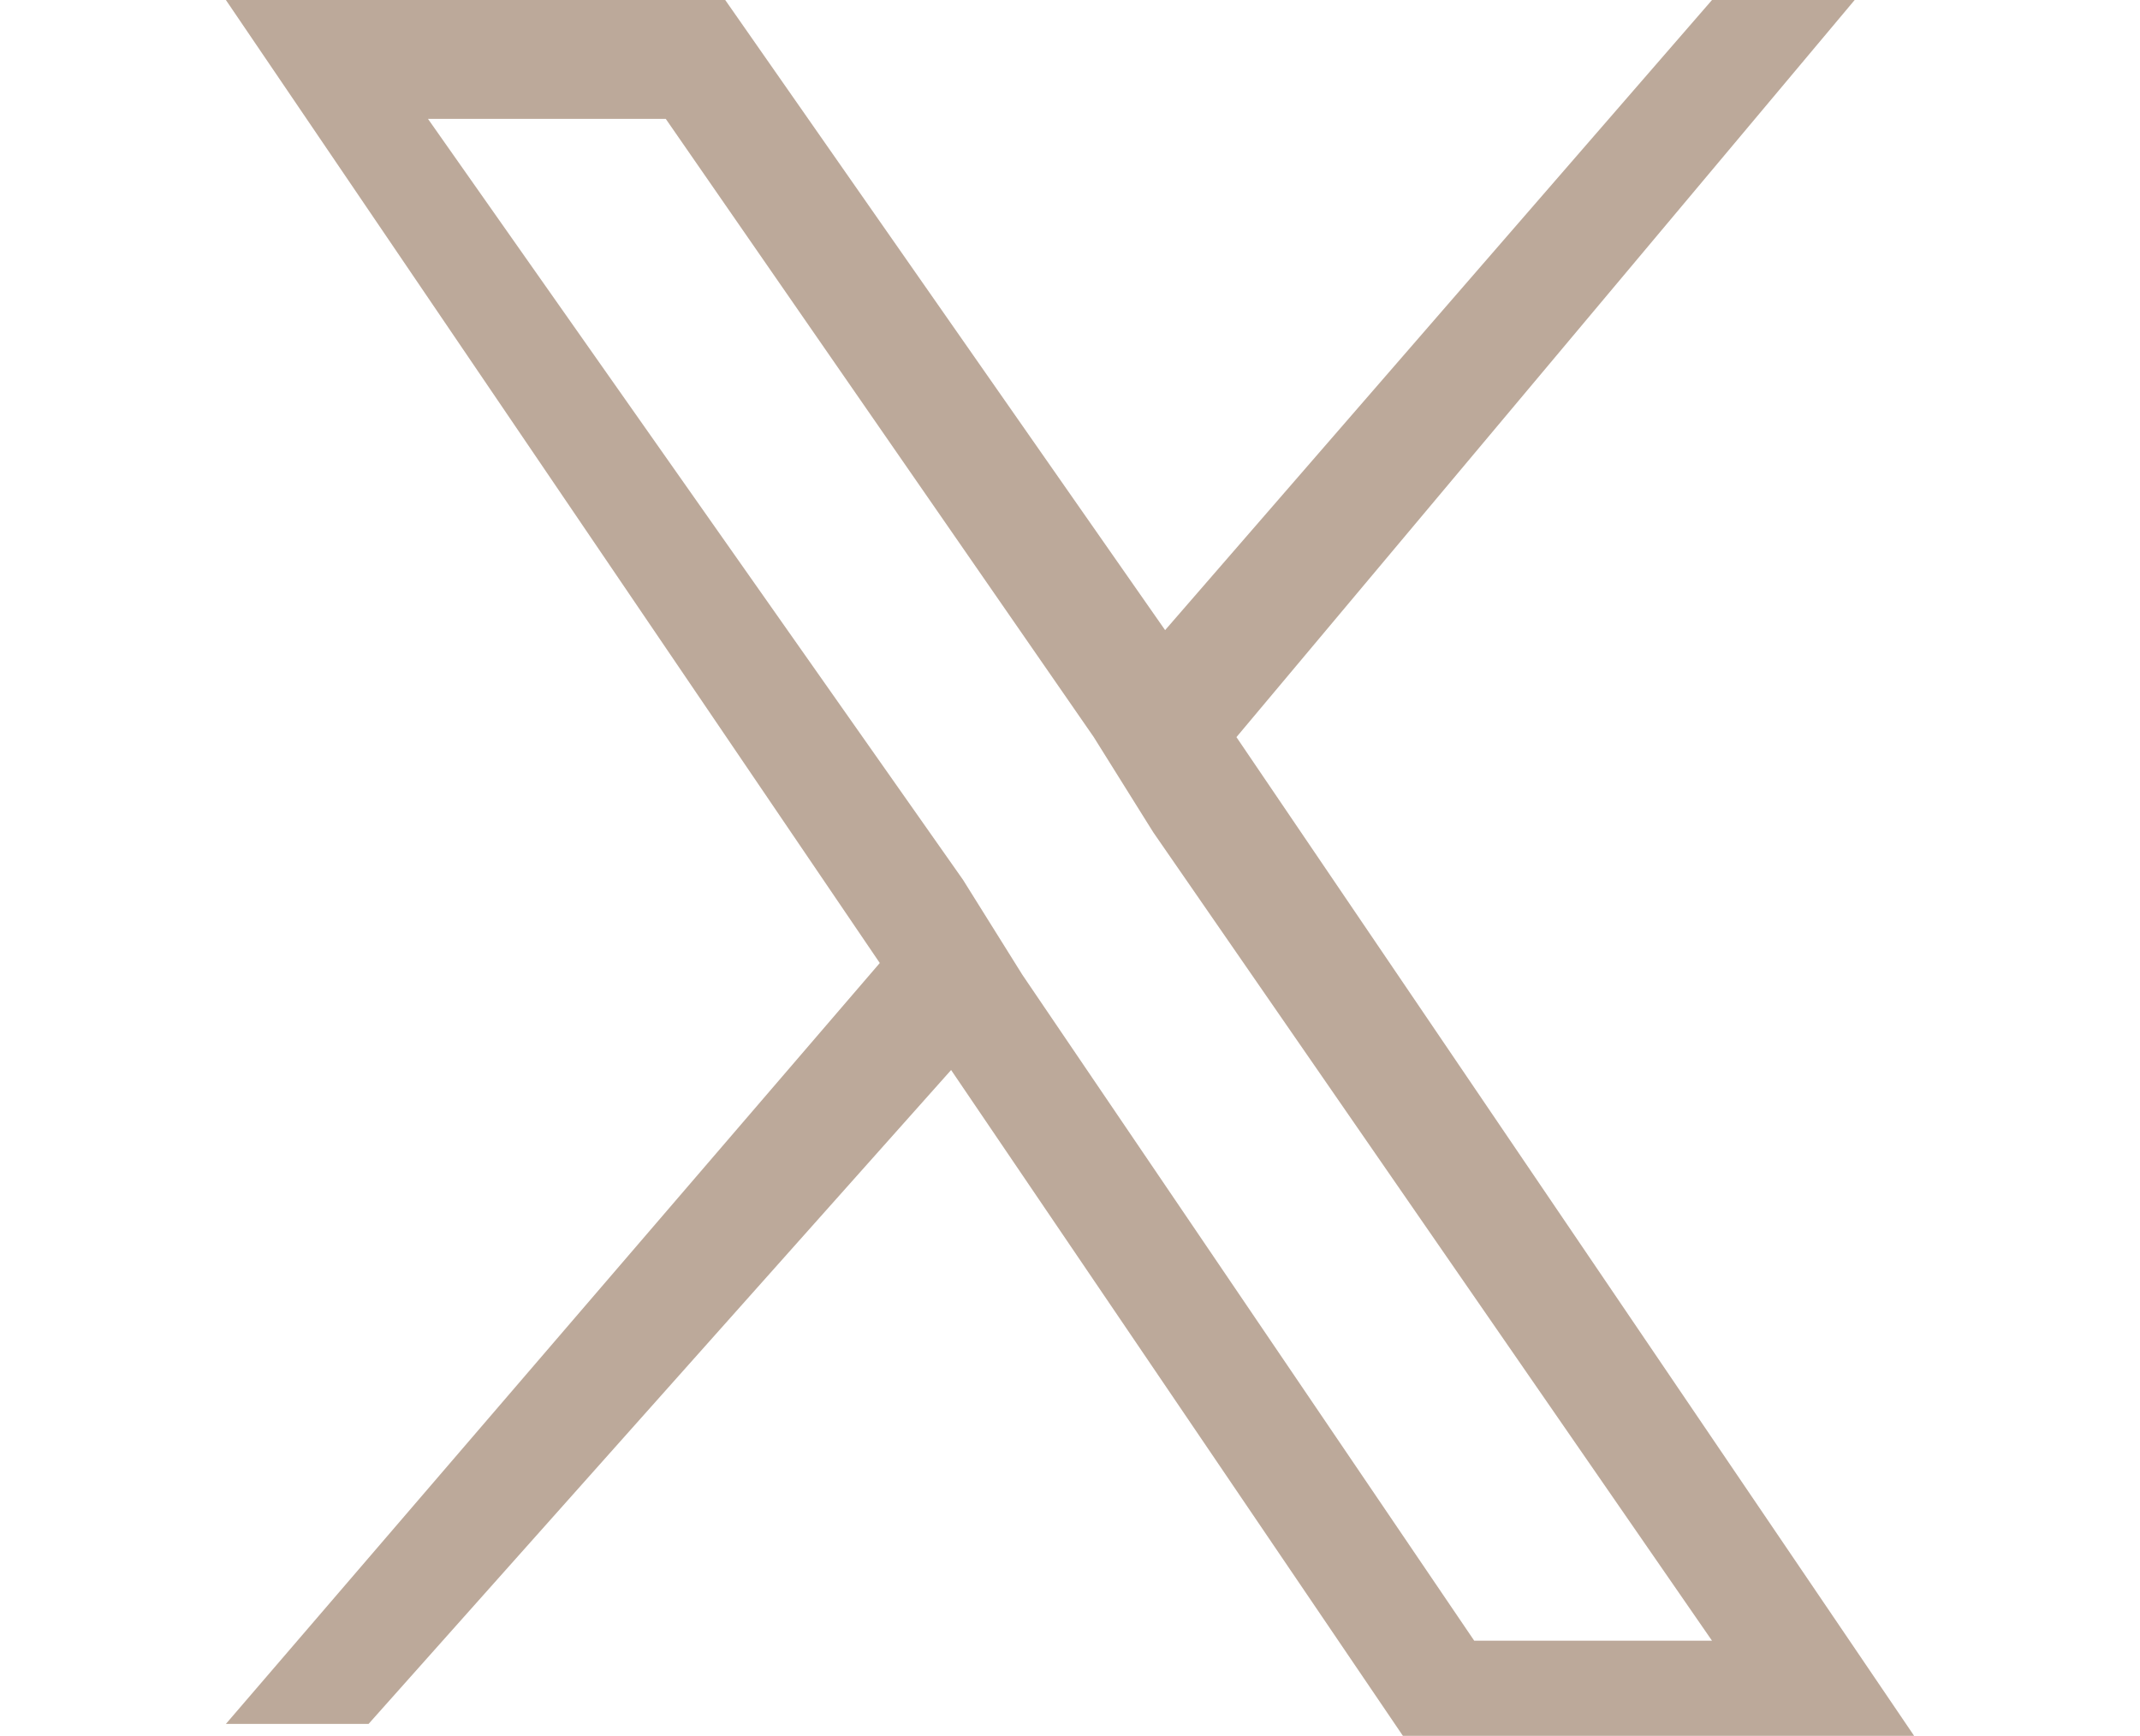 <?xml version="1.0" encoding="utf-8"?>
<!-- Generator: Adobe Illustrator 28.2.0, SVG Export Plug-In . SVG Version: 6.00 Build 0)  -->
<svg version="1.1" id="レイヤー_1" xmlns="http://www.w3.org/2000/svg" xmlns:xlink="http://www.w3.org/1999/xlink" x="0px"
	 y="0px" viewBox="0 0 18 14.6" style="enable-background:new 0 0 18 14.6;" xml:space="preserve">
<style type="text/css">
	.st0{fill:#BCA99A;}
</style>
<path class="st0" d="M10.4,6.2L15.6,0h-1.2L9.8,5.3L6.1,0H1.9l5.5,8.1l-5.5,6.4h1.2L8,9l3.8,5.6h4.3L10.4,6.2L10.4,6.2z M8.6,8.2
	L8.1,7.4L3.6,1h2l3.6,5.2L9.7,7l4.7,6.8h-2L8.6,8.2L8.6,8.2z"/>
</svg>
